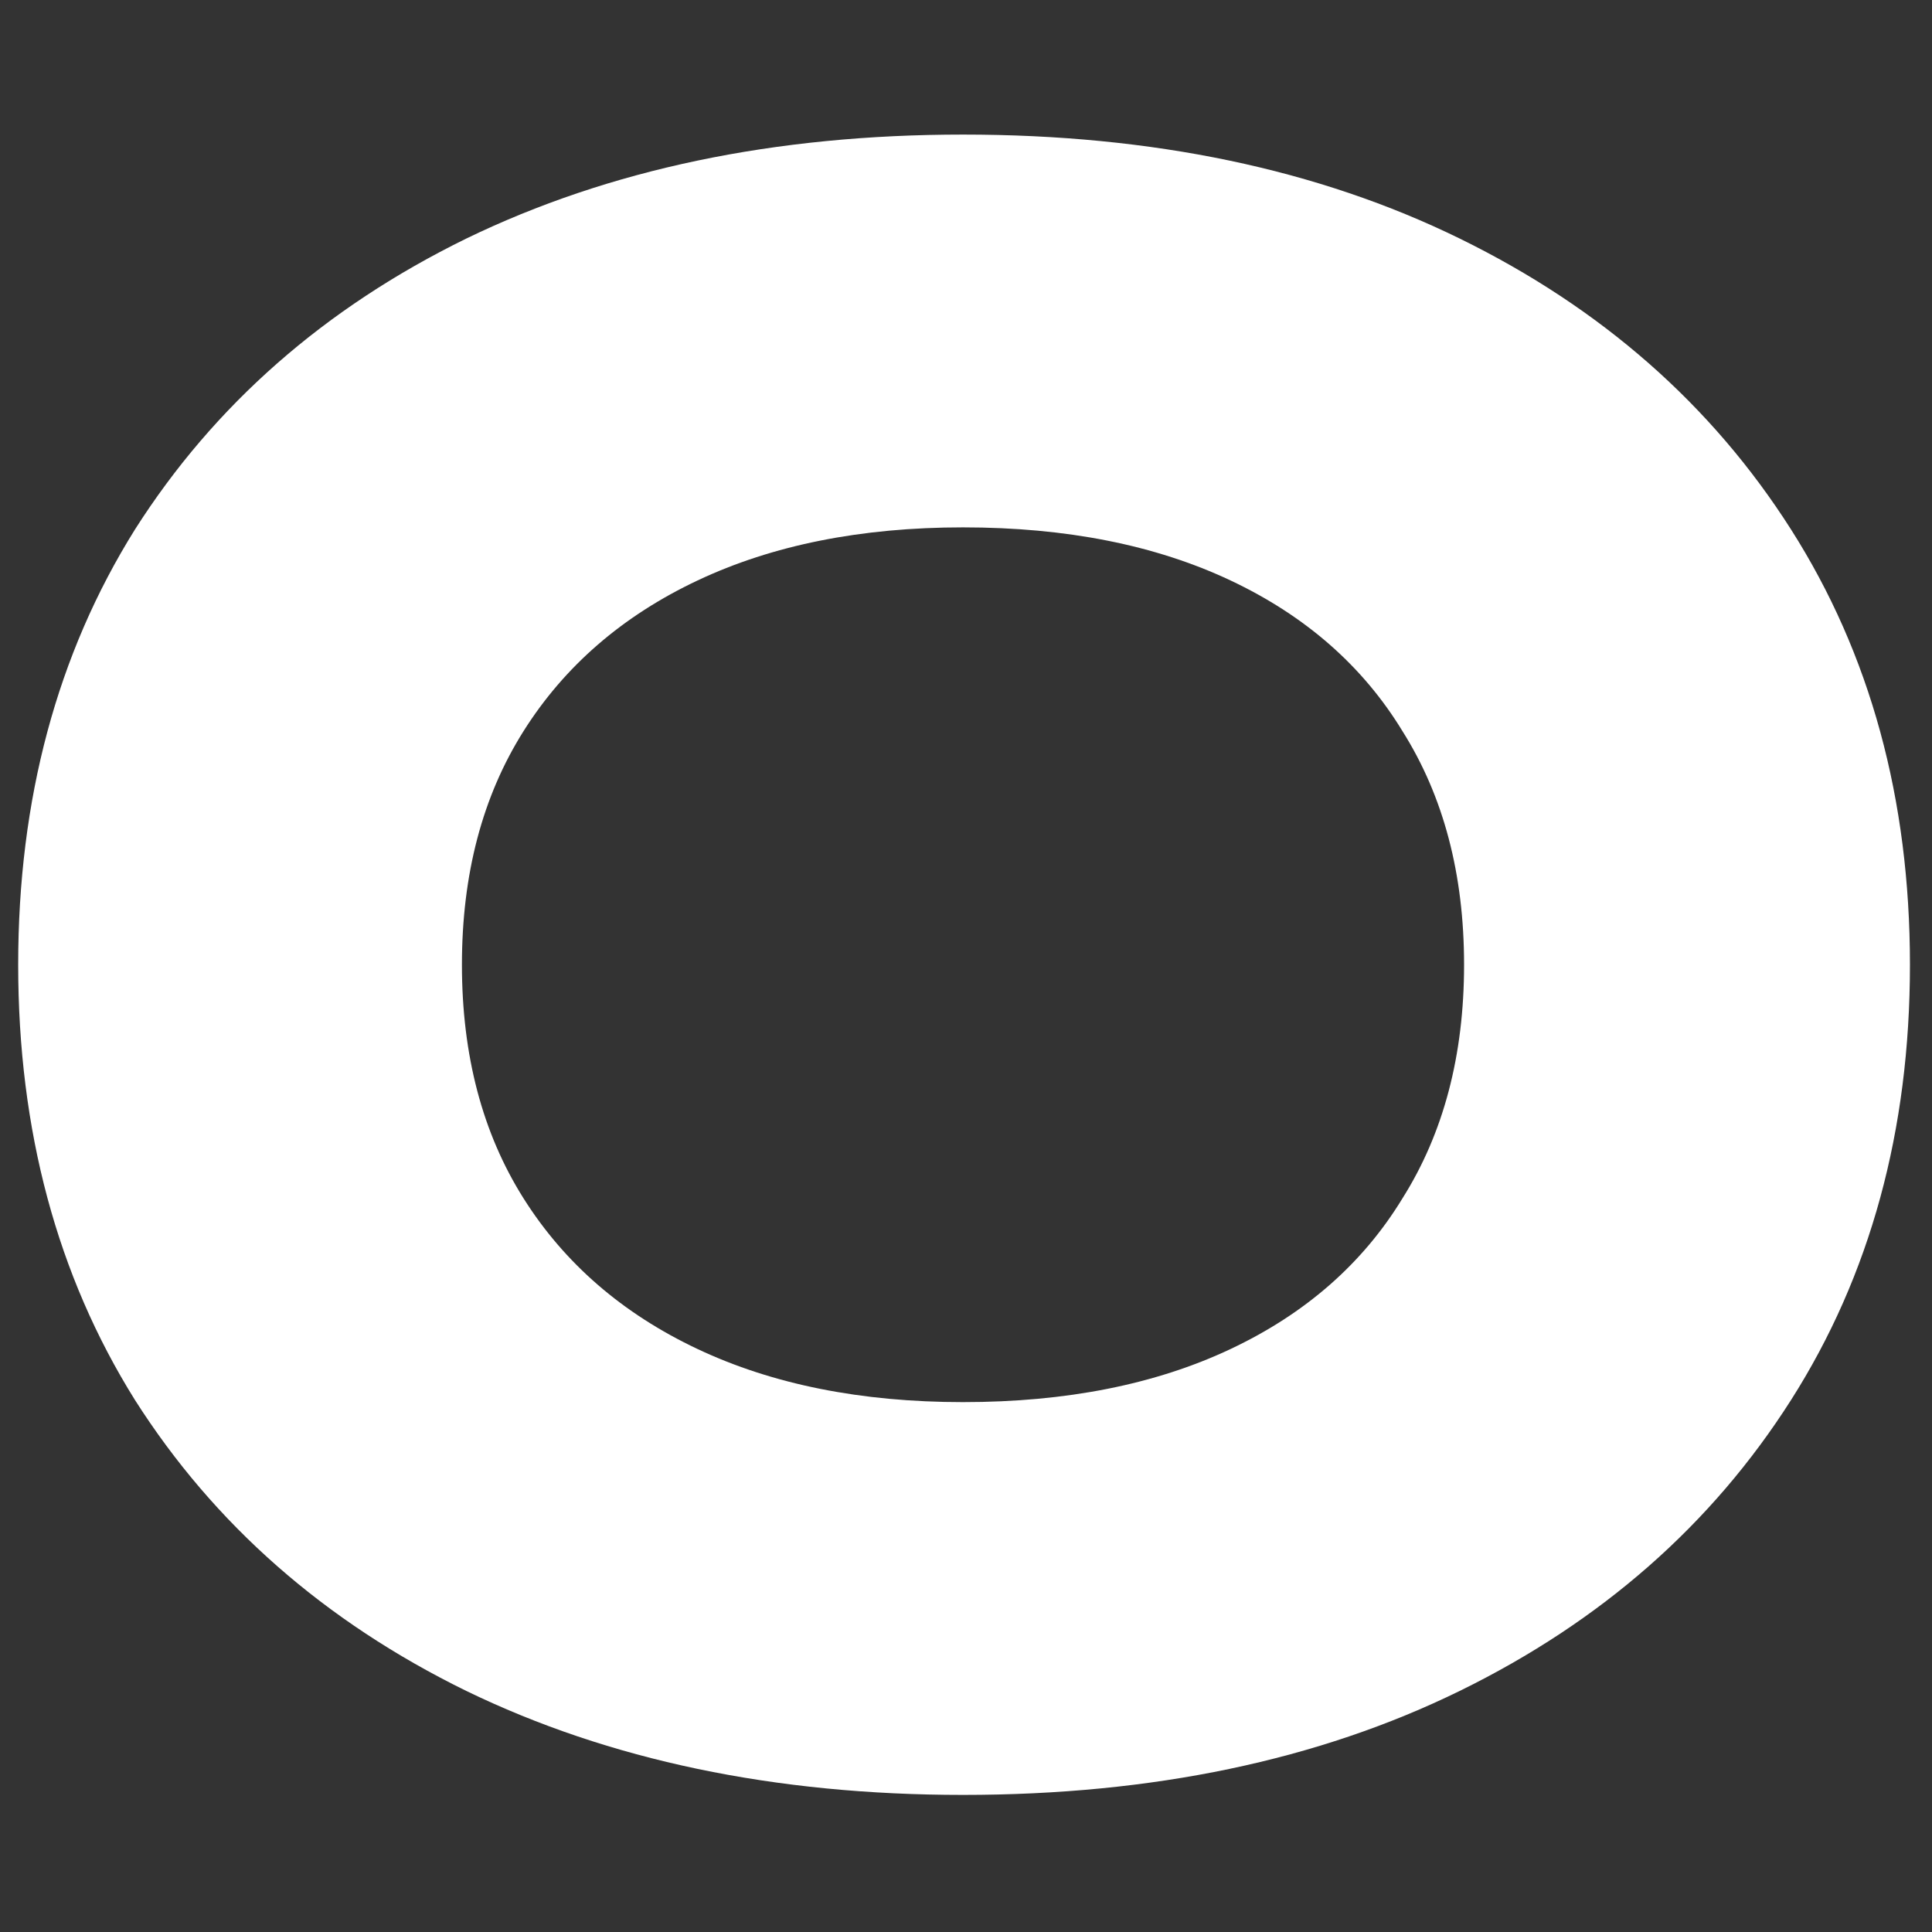 <svg width="192" height="192" viewBox="0 0 192 192" fill="none" xmlns="http://www.w3.org/2000/svg">
<rect x="0" y="0" width="192" height="192" fill="#333333" stroke="none"/>
<g clip-path="url(#clip0_258_2696)">
<path d="M95.702 178.376C76.993 178.376 60.535 174.93 46.328 168.037C32.261 161.144 21.289 151.509 13.412 139.13C5.675 126.751 1.807 112.333 1.807 95.875C1.807 79.417 5.675 64.999 13.412 52.62C21.289 40.241 32.261 30.606 46.328 23.713C60.535 16.82 76.993 13.374 95.702 13.374C114.551 13.374 131.009 16.82 145.076 23.713C159.143 30.606 170.115 40.241 177.992 52.62C185.869 64.999 189.808 79.417 189.808 95.875C189.808 112.333 185.869 126.751 177.992 139.13C170.115 151.509 159.143 161.144 145.076 168.037C131.009 174.93 114.551 178.376 95.702 178.376ZM95.702 139.341C105.971 139.341 114.833 137.583 122.288 134.066C129.743 130.549 135.44 125.556 139.379 119.085C143.458 112.614 145.498 104.878 145.498 95.875C145.498 86.872 143.458 79.136 139.379 72.665C135.44 66.194 129.743 61.201 122.288 57.684C114.833 54.167 105.971 52.409 95.702 52.409C85.574 52.409 76.782 54.167 69.327 57.684C61.872 61.201 56.104 66.194 52.025 72.665C47.946 79.136 45.906 86.872 45.906 95.875C45.906 104.878 47.946 112.614 52.025 119.085C56.104 125.556 61.872 130.549 69.327 134.066C76.782 137.583 85.574 139.341 95.702 139.341Z" fill="white"/>
</g>
<defs>
<clipPath id="clip0_258_2696">
<rect width="192" height="192" fill="white"/>
</clipPath>
</defs>
</svg>

